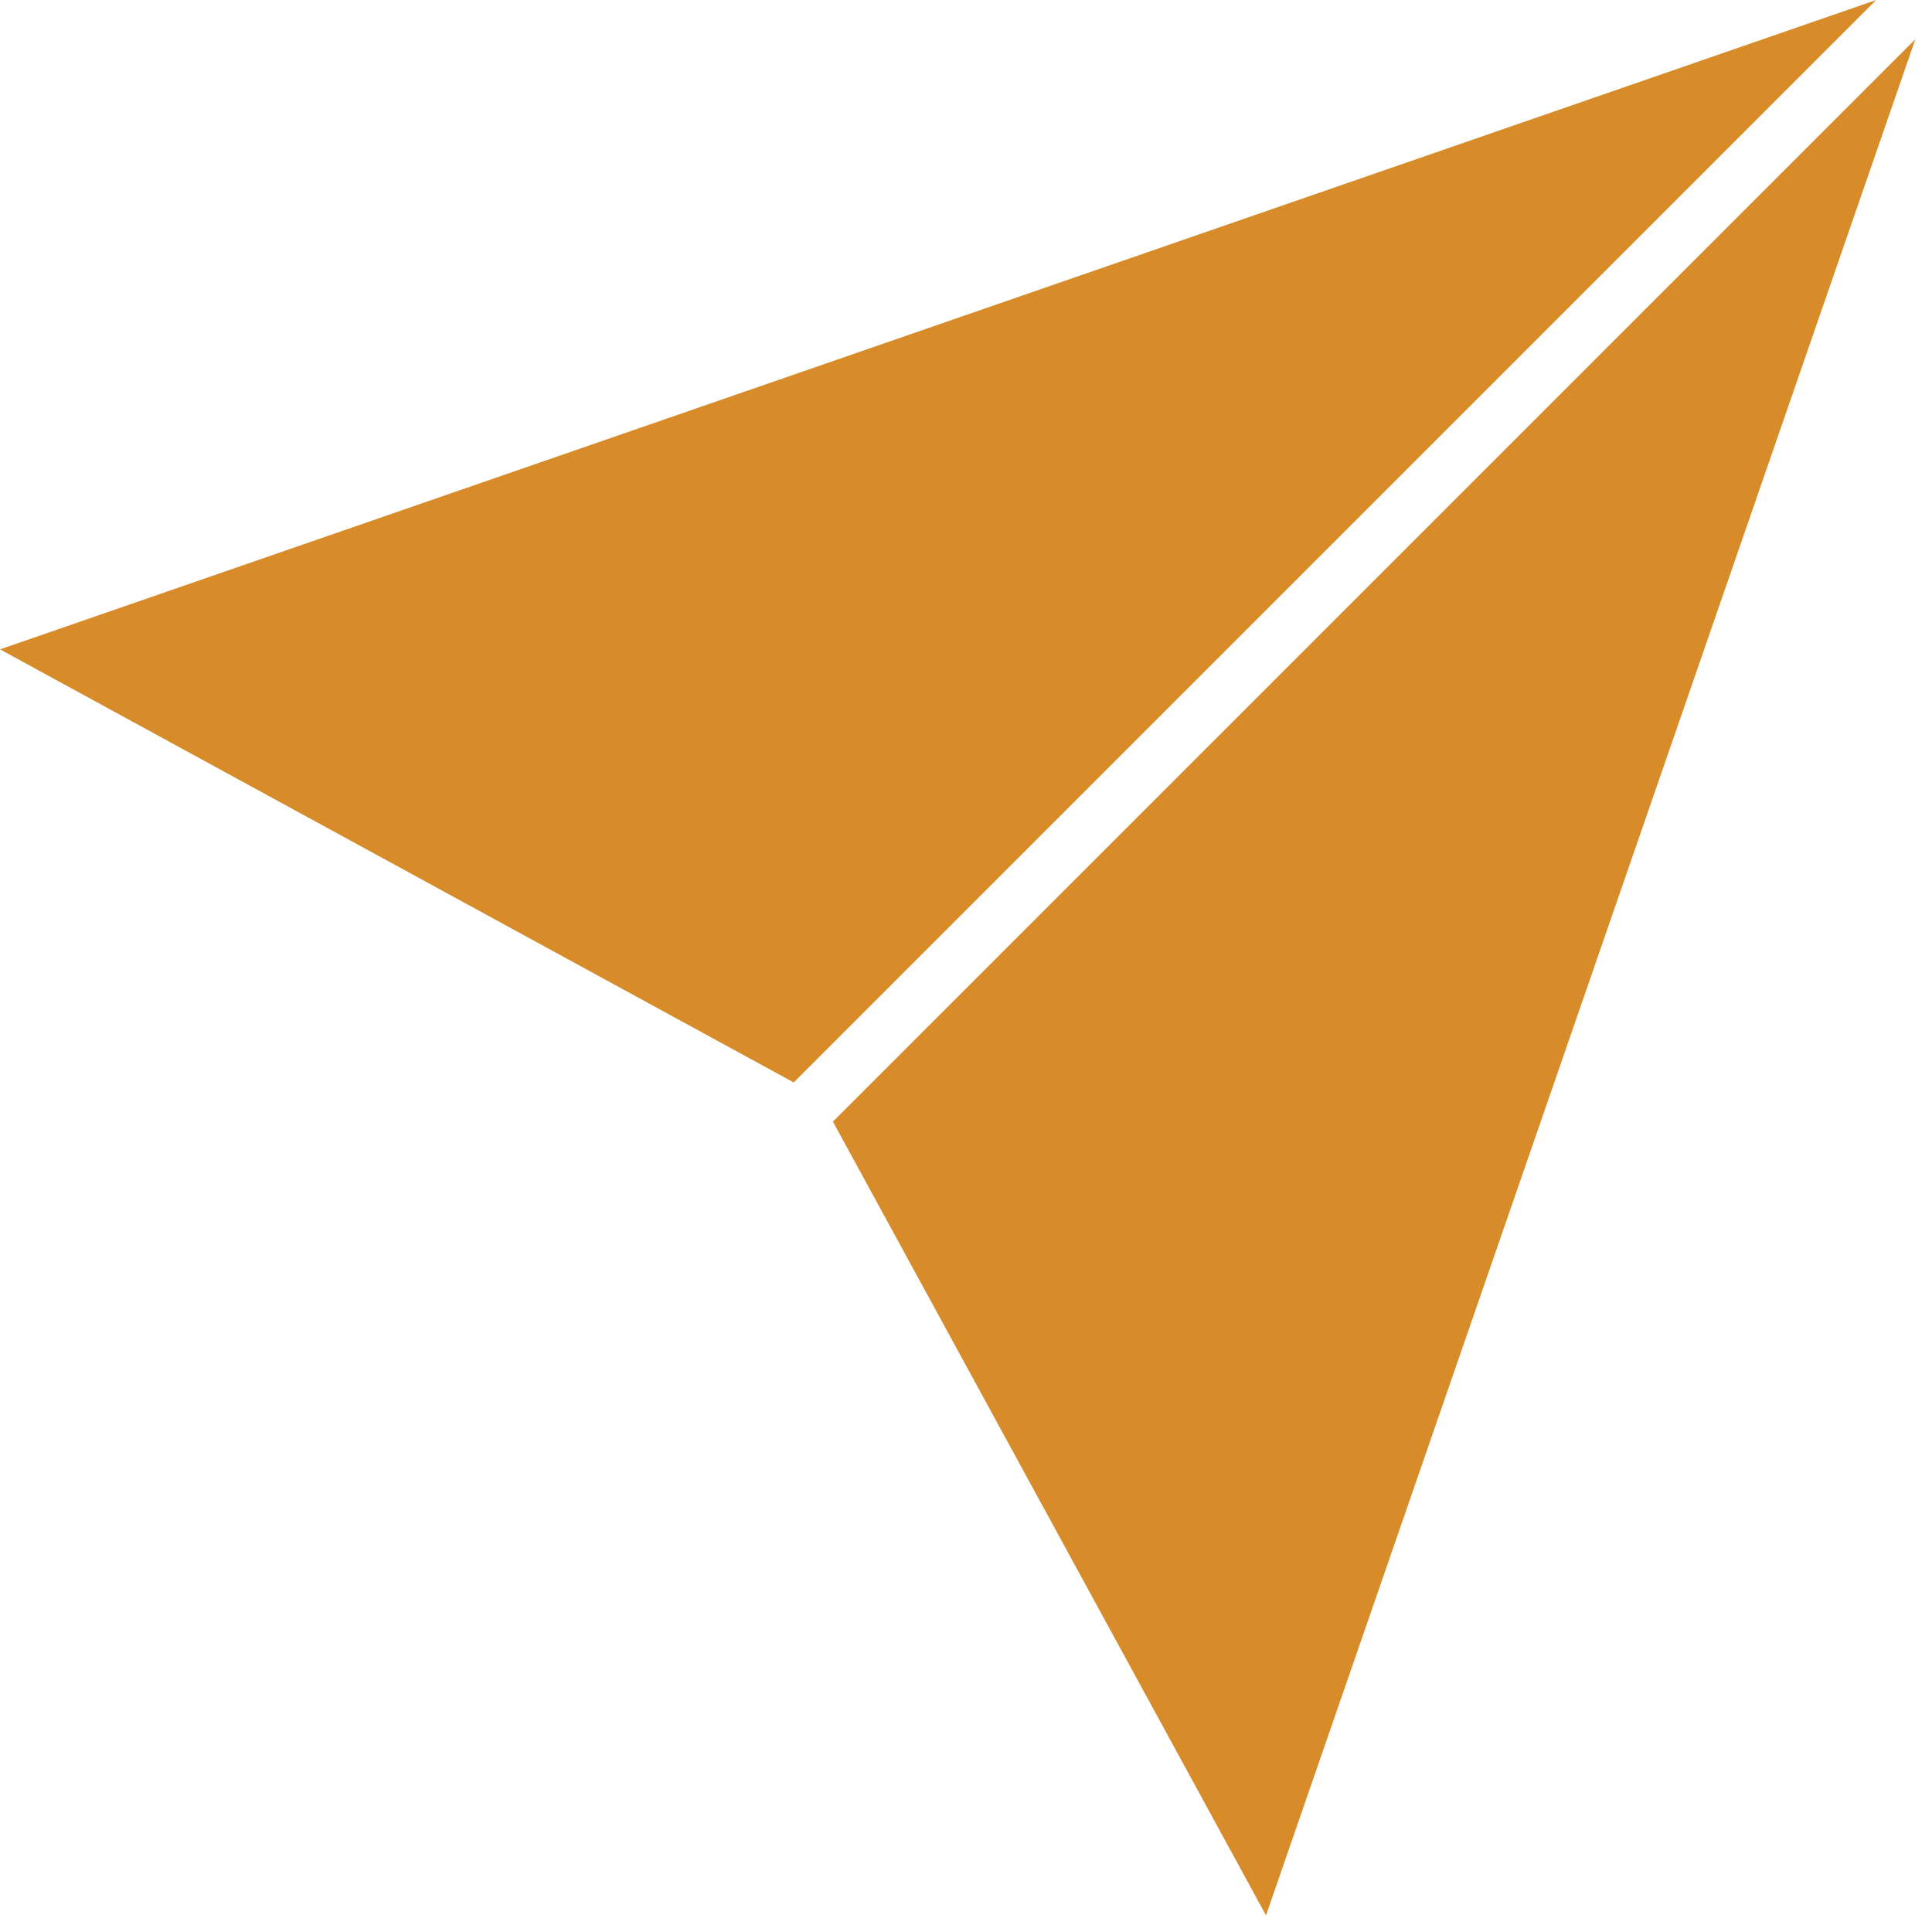 <svg xmlns="http://www.w3.org/2000/svg" xmlns:xlink="http://www.w3.org/1999/xlink" id="Layer_2" data-name="Layer 2" viewBox="0 0 36 36"><defs><style> .cls-1 { fill: #d88c29; } .cls-2 { fill: none; } .cls-3 { clip-path: url(#clippath); } </style><clipPath id="clippath"><rect class="cls-2" y="0" width="36" height="36"></rect></clipPath></defs><g id="Layer_1-2" data-name="Layer 1"><g class="cls-3"><polygon class="cls-1" points="0 12.1 14.79 20.17 34.96 0 0 12.1"></polygon><polygon class="cls-1" points="15.52 20.9 23.59 35.69 35.69 .73 15.52 20.9"></polygon></g></g></svg>